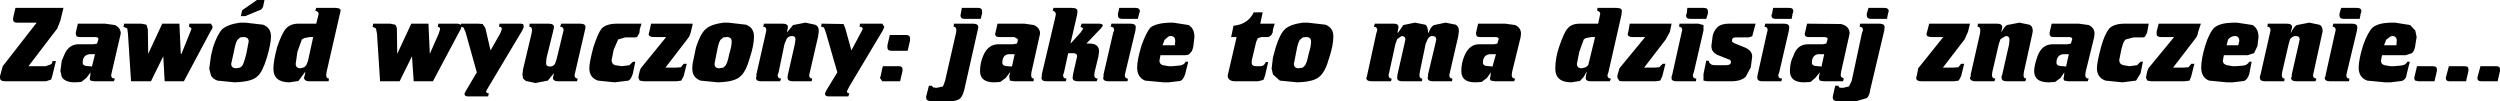 <?xml version="1.0" encoding="UTF-8" standalone="no"?>
<svg xmlns:xlink="http://www.w3.org/1999/xlink" height="14.75px" width="364.4px" xmlns="http://www.w3.org/2000/svg">
  <g transform="matrix(1.0, 0.0, 0.0, 1.0, 243.7, 5.85)">
    <path d="M97.3 -3.65 L97.3 -3.85 97.55 -4.7 99.85 -4.7 Q100.5 -4.7 100.5 -4.2 L100.4 -3.9 100.25 -3.1 97.9 -3.1 Q97.3 -3.1 97.3 -3.65 M108.55 -0.45 L108.35 0.75 108.35 0.85 Q108.2 1.65 107.85 1.9 L106.95 2.2 103.5 2.2 103.35 3.0 Q103.35 3.5 103.85 3.65 L104.75 3.8 105.25 3.8 106.3 3.7 Q106.95 3.65 107.2 3.15 L107.55 3.15 107.1 4.95 Q107.05 5.7 106.4 5.95 L104.75 6.15 103.95 6.15 101.35 5.9 Q100.1 5.45 100.1 4.0 100.1 2.85 100.75 0.75 101.45 -1.2 102.15 -1.85 102.95 -2.5 104.75 -2.55 L105.4 -2.55 107.6 -2.2 108.35 -1.4 108.55 -0.45 M104.1 -0.05 L103.8 0.75 105.6 0.75 105.65 0.1 Q105.65 -0.6 105.0 -0.6 L104.75 -0.55 104.1 -0.05 M108.2 5.5 L108.25 5.3 108.6 3.8 110.9 3.8 Q111.5 3.8 111.5 4.2 L111.5 4.5 111.15 6.0 108.85 6.0 108.35 5.9 Q108.2 5.75 108.2 5.5 M99.85 -1.4 L98.4 4.65 98.3 5.1 Q98.3 5.6 98.75 5.6 L98.7 6.0 95.95 6.0 Q95.15 6.0 95.15 5.5 L95.25 5.3 95.3 5.0 96.65 -1.05 96.75 -1.45 Q96.75 -1.95 96.3 -1.95 L96.4 -2.4 99.1 -2.4 Q99.9 -2.4 99.9 -1.9 L99.85 -1.4 M92.9 -2.55 L94.35 -2.25 Q94.85 -2.05 94.85 -1.3 L93.45 5.1 Q93.45 5.6 93.95 5.6 L93.8 6.0 91.05 6.0 Q90.25 6.0 90.25 5.5 L90.35 5.3 90.35 5.0 91.35 0.6 91.5 -0.1 Q91.5 -0.6 90.9 -0.6 90.5 -0.6 90.1 -0.15 L89.9 0.55 88.95 4.65 88.9 5.1 Q88.9 5.6 89.3 5.6 L89.25 6.0 86.5 6.0 Q85.7 6.0 85.7 5.5 L85.7 5.3 85.8 5.0 87.15 -0.95 87.25 -1.45 Q87.25 -1.95 86.8 -1.95 L86.85 -2.4 89.6 -2.4 Q90.4 -2.4 90.4 -1.9 L90.2 -1.1 90.25 -1.1 Q90.7 -2.05 91.1 -2.2 L92.9 -2.55 M115.55 3.8 Q116.1 3.8 116.1 4.2 L116.1 4.5 115.75 6.0 113.35 6.0 Q112.8 6.0 112.8 5.5 L112.85 5.3 113.25 3.8 115.55 3.8 M120.35 6.0 L118.0 6.0 Q117.4 6.0 117.4 5.5 L117.45 5.3 117.85 3.8 120.15 3.8 Q120.7 3.8 120.7 4.2 L120.7 4.5 120.35 6.0 M69.5 -2.4 L69.25 -1.05 69.0 -0.6 Q68.95 -0.4 68.6 -0.4 L67.3 -0.4 66.15 -0.1 Q65.8 0.1 65.5 1.4 L65.2 2.9 Q65.2 3.5 65.8 3.65 L66.7 3.8 67.8 3.65 68.3 3.15 68.65 3.15 68.3 4.85 67.65 5.9 65.65 6.15 63.2 5.9 Q61.95 5.45 61.95 4.1 61.95 3.25 62.55 1.0 63.05 -0.85 63.75 -1.7 64.45 -2.4 66.0 -2.4 L69.5 -2.4 M61.6 -0.95 L61.55 -0.45 60.3 4.65 60.25 5.1 Q60.25 5.6 60.75 5.6 L60.6 6.0 57.8 6.0 57.2 5.9 Q57.0 5.7 57.15 5.25 L57.2 4.7 56.65 5.5 55.85 6.1 54.9 6.15 Q52.8 6.15 52.8 4.5 52.8 3.7 53.3 2.3 53.95 0.6 55.5 0.6 L57.65 0.6 58.15 0.5 58.35 -0.15 Q58.35 -0.45 57.85 -0.45 L55.55 -0.45 Q55.05 -0.45 55.05 -0.95 L55.05 -1.1 55.35 -2.4 59.3 -2.4 60.75 -2.2 Q61.6 -1.8 61.6 -0.95 M69.1 5.5 L69.15 5.15 69.3 4.5 69.45 4.1 73.2 -0.45 71.3 -0.45 Q70.65 -0.45 70.65 -0.9 L70.65 -1.25 70.95 -2.4 77.1 -2.4 76.7 -1.2 Q76.65 -0.6 76.2 -0.1 L73.05 4.0 74.65 4.0 75.3 3.95 75.7 3.45 76.15 3.45 75.7 5.25 75.45 5.9 74.65 6.0 69.9 6.0 69.3 5.9 69.1 5.5 M57.0 2.05 Q56.05 2.2 56.05 3.3 56.05 3.8 57.0 3.8 L57.45 3.85 57.85 2.05 57.0 2.05 M50.65 -2.55 L52.1 -2.25 Q52.6 -2.05 52.6 -1.3 L52.45 -0.55 51.3 4.65 51.25 5.1 Q51.25 5.6 51.65 5.6 L51.5 6.0 48.85 6.0 Q48.05 6.0 48.05 5.5 L48.05 5.3 48.15 5.0 49.15 0.6 49.2 -0.1 Q49.2 -0.6 48.65 -0.6 L47.9 -0.15 47.65 0.55 46.7 4.65 46.65 5.1 Q46.65 5.6 47.15 5.6 L47.0 6.0 44.25 6.0 Q43.6 6.0 43.45 5.6 L43.45 5.45 43.55 5.3 43.55 5.0 44.9 -0.95 44.95 -1.45 Q44.95 -1.95 44.55 -1.95 L44.6 -2.4 47.35 -2.4 Q48.15 -2.4 48.15 -1.9 L48.0 -1.1 Q48.45 -2.0 48.85 -2.2 L50.65 -2.55 M85.5 -0.45 L85.35 0.85 84.85 1.9 83.9 2.2 80.45 2.2 80.3 3.0 Q80.3 3.5 80.9 3.65 L81.75 3.8 82.25 3.8 83.35 3.7 Q83.9 3.6 84.15 3.15 L84.5 3.15 84.15 4.95 Q83.9 5.75 83.4 5.95 L81.75 6.15 80.9 6.15 78.3 5.9 Q77.15 5.45 77.15 4.0 77.15 2.7 77.75 0.75 78.35 -1.15 79.1 -1.85 79.9 -2.5 81.75 -2.55 L82.35 -2.55 84.65 -2.2 Q85.5 -1.65 85.5 -0.45 M81.75 -0.55 Q81.25 -0.4 81.05 -0.05 L80.85 0.75 82.55 0.75 82.7 0.1 Q82.7 -0.6 82.0 -0.6 L81.75 -0.55 M-59.65 -4.05 L-60.0 -2.4 -57.9 -2.4 -58.15 -1.55 -58.2 -1.1 Q-58.45 -0.45 -59.0 -0.45 L-59.8 -0.45 -60.35 -0.3 -60.6 0.25 -61.25 3.0 -61.25 3.3 Q-61.25 3.8 -60.6 3.8 L-59.95 3.8 Q-59.45 3.8 -59.2 3.2 L-58.85 3.2 -59.3 5.15 -59.55 5.8 -60.35 6.0 -63.6 6.0 Q-64.75 6.0 -64.75 5.15 L-63.45 -0.45 -64.25 -0.45 -63.9 -2.1 Q-61.8 -2.3 -60.95 -4.05 L-59.65 -4.05 M-53.1 -2.55 L-50.5 -2.25 Q-49.35 -1.8 -49.35 -0.55 -49.35 0.75 -49.95 2.55 -50.5 4.55 -51.3 5.25 -52.0 5.95 -53.8 6.1 L-54.6 6.15 -57.15 5.9 -58.15 5.0 -58.35 4.15 -58.15 2.5 -57.75 1.05 Q-57.15 -0.9 -56.4 -1.6 -55.65 -2.3 -53.8 -2.55 L-53.1 -2.55 M-54.75 1.65 L-55.1 3.45 Q-55.1 4.1 -54.4 4.1 L-53.8 4.0 -53.6 3.8 Q-53.25 3.55 -52.95 2.0 -52.6 0.9 -52.6 0.2 -52.6 -0.45 -53.3 -0.45 L-53.8 -0.4 -54.1 -0.15 Q-54.45 0.0 -54.75 1.65 M-70.25 1.9 Q-70.35 2.2 -71.1 2.2 L-74.55 2.2 -74.7 3.0 Q-74.7 3.5 -74.2 3.65 L-73.35 3.8 -72.8 3.8 -71.75 3.7 Q-71.05 3.6 -70.9 3.15 L-70.5 3.15 -70.95 4.95 Q-71.2 5.75 -71.65 5.95 L-73.35 6.15 -74.1 6.15 -76.8 5.9 Q-77.95 5.4 -77.95 4.0 -77.95 2.85 -77.3 0.75 -76.65 -1.1 -76.0 -1.85 -75.2 -2.45 -73.35 -2.55 L-72.7 -2.55 -70.45 -2.2 Q-69.6 -1.7 -69.6 -0.45 L-69.75 0.85 Q-69.9 1.7 -70.25 1.9 M-31.5 -2.25 Q-31.05 -2.0 -31.05 -1.3 L-31.15 -0.55 -32.35 4.65 -32.45 5.1 Q-32.45 5.6 -32.0 5.6 L-32.05 6.0 -34.8 6.0 Q-35.6 6.0 -35.6 5.5 L-35.55 5.3 -35.55 5.0 -34.5 0.6 -34.35 -0.1 Q-34.35 -0.6 -34.95 -0.6 -35.35 -0.6 -35.6 -0.15 L-35.9 0.55 -36.75 4.65 -36.8 5.1 Q-36.8 5.6 -36.4 5.6 L-36.45 6.0 -39.25 6.0 Q-40.05 6.0 -40.05 5.5 L-40.0 5.0 -39.0 0.6 -38.85 -0.1 Q-38.85 -0.6 -39.4 -0.6 L-40.05 -0.15 -40.3 0.55 -41.2 4.65 -41.3 5.1 Q-41.3 5.6 -40.85 5.6 L-40.95 6.0 -43.75 6.0 Q-44.55 6.0 -44.55 5.5 L-44.45 5.3 -44.4 5.0 -43.1 -0.95 -42.95 -1.45 Q-42.95 -1.95 -43.45 -1.95 L-43.3 -2.4 -40.55 -2.4 Q-39.85 -2.4 -39.85 -1.9 L-40.0 -1.1 -39.9 -1.1 -39.15 -2.2 -37.45 -2.55 -35.95 -2.25 Q-35.55 -2.0 -35.55 -1.1 L-35.45 -1.1 Q-35.15 -2.0 -34.65 -2.2 L-33.0 -2.55 -31.5 -2.25 M-86.65 -4.2 L-86.7 -3.7 -87.65 0.4 -87.65 0.5 -86.2 -1.1 -85.8 -1.7 -86.2 -1.95 -86.05 -2.4 -83.5 -2.4 Q-82.95 -2.4 -82.95 -2.1 L-83.2 -1.75 -85.35 0.5 -84.9 0.5 Q-83.5 0.5 -83.5 1.65 L-83.6 2.4 -84.15 4.65 -84.2 5.1 Q-84.2 5.6 -83.7 5.6 L-83.85 6.0 -86.55 6.0 Q-87.35 6.0 -87.35 5.5 L-87.3 5.0 -86.8 2.8 -86.7 2.35 Q-86.7 1.9 -87.3 1.9 L-88.0 1.9 -88.6 4.65 -88.75 5.1 Q-88.75 5.6 -88.25 5.6 L-88.35 6.0 -91.1 6.0 Q-91.9 6.0 -91.9 5.5 L-91.85 5.3 -91.85 5.0 -89.9 -3.25 -89.8 -3.75 Q-89.8 -4.15 -90.25 -4.3 L-90.15 -4.7 -87.45 -4.7 Q-86.65 -4.7 -86.65 -4.2 M-80.15 -3.1 Q-80.75 -3.1 -80.75 -3.65 L-80.75 -3.85 -80.55 -4.7 -78.2 -4.7 Q-77.55 -4.7 -77.55 -4.2 L-77.65 -3.9 -77.85 -3.1 -80.15 -3.1 M-103.7 -3.65 L-103.65 -3.85 -103.5 -4.7 -101.1 -4.7 Q-100.55 -4.7 -100.55 -4.2 L-100.55 -3.9 -100.75 -3.1 -103.15 -3.1 Q-103.7 -3.1 -103.7 -3.65 M-95.5 0.5 Q-95.35 0.35 -95.35 -0.15 L-95.85 -0.45 -98.1 -0.45 Q-98.65 -0.45 -98.65 -0.95 L-98.6 -1.1 -98.3 -2.4 -94.4 -2.4 -93.0 -2.2 Q-92.1 -1.8 -92.1 -0.95 L-93.35 4.65 -93.4 5.1 Q-93.4 5.6 -93.0 5.6 L-93.05 6.0 -95.85 6.0 -96.5 5.9 -96.6 5.25 -96.45 4.7 -96.5 4.7 -97.1 5.5 -97.9 6.1 -98.8 6.15 Q-100.85 6.15 -100.85 4.5 -100.85 3.35 -100.4 2.3 -99.7 0.6 -98.15 0.6 L-96.0 0.6 -95.5 0.5 M-101.2 -1.4 L-103.15 7.25 Q-103.4 8.15 -103.7 8.45 -104.15 8.9 -105.2 8.9 L-107.9 8.9 Q-108.7 8.9 -108.7 8.4 L-108.7 8.2 -108.3 6.65 -107.9 6.65 -107.65 6.9 -107.15 6.95 -106.25 6.75 -105.95 5.95 -104.35 -1.05 -104.3 -1.45 Q-104.3 -1.95 -104.7 -1.95 L-104.65 -2.4 -101.9 -2.4 Q-101.1 -2.4 -101.1 -1.9 L-101.2 -1.4 M-96.75 3.8 L-96.2 3.85 -95.8 2.05 -96.75 2.05 Q-97.6 2.2 -97.6 3.3 -97.6 3.8 -96.75 3.8 M-111.05 0.05 L-111.4 1.55 -113.8 1.55 Q-114.35 1.55 -114.35 1.05 L-114.35 0.75 -114.0 -0.75 -111.65 -0.75 Q-111.05 -0.75 -111.05 -0.25 L-111.05 0.05 M-73.35 -0.55 L-73.95 -0.05 -74.25 0.75 -72.45 0.75 -72.4 0.1 Q-72.4 -0.6 -73.1 -0.6 L-73.35 -0.55 M-81.3 -1.45 Q-81.3 -1.95 -81.8 -1.95 L-81.7 -2.4 -78.95 -2.4 Q-78.15 -2.4 -78.15 -1.9 L-78.2 -1.4 -79.65 4.65 -79.75 5.1 Q-79.75 5.6 -79.3 5.6 L-79.35 6.0 -82.1 6.0 Q-82.9 6.0 -82.9 5.5 L-82.85 5.3 -82.85 5.0 -81.45 -1.05 -81.3 -1.45 M31.5 -3.9 L31.35 -3.1 29.0 -3.1 Q28.4 -3.1 28.4 -3.65 L28.4 -3.85 28.65 -4.7 30.95 -4.7 Q31.6 -4.7 31.6 -4.2 L31.5 -3.9 M17.45 -3.1 L15.1 -3.1 Q14.5 -3.1 14.5 -3.65 L14.6 -3.85 14.75 -4.7 17.1 -4.7 Q17.7 -4.7 17.7 -4.2 L17.6 -3.9 17.45 -3.1 M27.45 -2.4 L30.2 -2.4 Q31.0 -2.4 31.0 -1.9 L30.95 -1.4 28.9 7.25 Q28.8 8.1 28.4 8.45 L26.85 8.9 24.25 8.9 Q23.45 8.9 23.45 8.4 L23.45 8.2 23.8 6.65 24.25 6.65 24.4 6.9 24.65 6.95 24.95 6.95 25.8 6.75 26.2 5.95 27.7 -1.05 27.85 -1.45 Q27.85 -1.95 27.35 -1.95 L27.45 -2.4 M25.1 -2.2 Q25.9 -1.8 25.9 -0.95 L24.65 4.65 24.6 5.1 24.65 5.35 25.05 5.6 24.95 6.0 22.15 6.0 21.55 5.9 Q21.35 5.55 21.45 5.25 L21.55 4.7 20.9 5.5 20.2 6.1 19.25 6.15 Q17.2 6.15 17.2 4.5 17.2 3.2 17.7 2.3 18.25 0.6 19.85 0.6 L22.0 0.6 22.5 0.5 22.7 -0.15 Q22.7 -0.45 22.15 -0.45 L19.9 -0.45 Q19.35 -0.45 19.35 -0.95 L19.4 -1.1 19.7 -2.4 24.65 -2.35 25.1 -2.2 M21.3 2.05 Q20.4 2.2 20.4 3.3 20.4 3.8 21.3 3.8 L21.8 3.85 22.2 2.05 21.3 2.05 M17.05 -1.4 L15.65 4.65 15.5 5.1 Q15.5 5.6 16.05 5.6 L15.95 6.0 13.2 6.0 Q12.45 6.0 12.45 5.5 L12.45 5.3 12.5 5.0 13.85 -1.05 13.95 -1.45 Q13.95 -1.95 13.5 -1.95 L13.6 -2.4 16.3 -2.4 Q17.1 -2.4 17.1 -1.9 L17.05 -1.4 M11.15 -0.4 L9.25 -0.4 Q8.75 -0.4 8.75 0.1 8.75 0.35 9.35 0.55 L10.7 1.1 Q11.7 1.55 11.7 2.4 L11.5 3.95 10.75 5.35 Q10.05 6.0 8.6 6.0 L5.15 6.0 4.6 5.9 4.6 4.95 5.0 3.0 5.35 3.0 Q5.5 3.65 6.25 3.65 L7.9 3.65 Q8.6 3.65 8.6 3.2 8.6 2.85 8.25 2.8 L6.75 2.2 Q5.75 1.8 5.75 0.85 L5.95 -0.7 Q6.15 -1.4 6.6 -1.85 7.15 -2.4 8.3 -2.4 L12.2 -2.4 11.7 -0.55 11.15 -0.4 M42.65 -0.1 L39.5 4.0 41.1 4.0 41.75 3.95 42.15 3.45 42.6 3.45 42.15 5.25 41.8 5.9 41.1 6.0 36.4 6.0 Q35.6 6.0 35.6 5.5 L35.7 5.15 35.9 4.1 39.55 -0.45 37.85 -0.45 Q37.1 -0.45 37.1 -0.9 L37.2 -1.25 37.5 -2.4 43.45 -2.4 43.15 -1.2 42.65 -0.1 M-7.35 -3.7 L-9.25 4.65 -9.4 5.1 Q-9.4 5.6 -8.9 5.6 L-9.05 6.0 -11.75 6.0 Q-12.5 6.0 -12.55 5.65 L-12.55 5.35 -12.5 5.0 -12.4 4.65 -12.4 4.6 -12.55 4.8 -12.85 5.35 -13.4 5.95 -14.65 6.15 Q-17.0 6.15 -17.0 4.15 -17.0 2.6 -16.45 1.0 -15.7 -1.2 -15.2 -1.7 -14.65 -2.4 -13.4 -2.4 L-10.75 -2.4 -10.45 -3.85 Q-10.45 -4.15 -10.9 -4.3 L-10.85 -4.7 -8.1 -4.7 -7.65 -4.65 Q-7.3 -4.55 -7.3 -4.3 L-7.35 -3.7 M2.15 -3.85 L2.25 -4.7 4.65 -4.7 Q5.25 -4.7 5.25 -4.2 L5.25 -3.9 5.0 -3.1 2.65 -3.1 Q2.05 -3.1 2.05 -3.65 L2.15 -3.85 M-11.75 -0.45 L-12.55 -0.3 -12.85 -0.1 -13.5 1.7 -13.85 3.45 Q-13.85 4.1 -13.15 4.1 L-12.55 3.95 -12.2 3.65 -11.2 -0.45 -11.75 -0.45 M-22.85 -2.2 Q-22.0 -1.8 -22.0 -0.95 L-22.05 -0.45 -23.3 4.65 -23.35 5.1 Q-23.35 5.6 -22.85 5.6 L-23.0 6.0 -25.75 6.0 -26.4 5.9 Q-26.6 5.7 -26.45 5.25 L-26.4 4.7 -26.95 5.5 -27.75 6.1 -28.7 6.15 Q-30.7 6.15 -30.7 4.5 -30.7 3.35 -30.25 2.3 -29.55 0.6 -28.1 0.6 L-25.9 0.6 -25.45 0.5 -25.25 -0.15 Q-25.25 -0.45 -25.75 -0.45 L-28.05 -0.45 Q-28.55 -0.45 -28.55 -0.95 L-28.55 -1.1 -28.25 -2.4 -24.3 -2.4 -22.85 -2.2 M-26.6 3.8 L-26.15 3.85 -25.65 2.05 -26.6 2.05 Q-27.55 2.2 -27.55 3.3 -27.55 3.8 -26.6 3.8 M4.6 -1.4 L3.2 4.65 3.05 5.1 Q3.05 5.6 3.55 5.6 L3.5 6.0 0.75 6.0 Q-0.05 6.0 -0.05 5.6 L-0.05 5.3 0.05 5.0 1.4 -1.05 1.5 -1.45 Q1.5 -1.95 1.05 -1.95 L1.1 -2.4 3.85 -2.4 4.6 -2.2 4.6 -1.4 M-0.3 -1.2 L-0.9 -0.1 -4.05 4.0 -2.5 4.0 -1.85 3.95 -1.35 3.45 -0.95 3.45 -1.4 5.25 -1.7 5.9 -2.4 6.0 -7.25 6.0 -7.65 5.95 -7.95 5.5 -7.95 5.15 -7.65 4.1 -3.9 -0.45 -5.7 -0.45 Q-6.45 -0.45 -6.45 -0.9 L-6.35 -1.25 -6.15 -2.4 -0.05 -2.4 -0.3 -1.2 M-205.15 -5.85 L-205.35 -4.9 Q-205.55 -4.4 -205.9 -4.35 L-207.95 -3.5 -208.6 -3.5 -208.4 -4.35 -206.25 -5.85 -205.15 -5.85 M-197.6 -4.7 L-194.85 -4.7 Q-194.05 -4.7 -194.05 -4.3 L-196.1 4.65 -196.15 5.1 Q-196.15 5.6 -195.75 5.6 L-195.8 6.0 -198.6 6.0 Q-199.2 6.0 -199.35 5.65 L-199.4 5.5 -199.35 5.35 -199.25 5.0 -199.2 4.65 -199.2 4.6 -200.2 5.95 -201.5 6.15 Q-203.85 6.15 -203.85 4.15 -203.85 3.05 -203.3 1.0 -202.6 -1.05 -202.0 -1.7 -201.35 -2.4 -200.2 -2.4 L-197.6 -2.4 -197.25 -3.85 Q-197.25 -4.15 -197.75 -4.3 L-197.6 -4.7 M-217.35 2.0 L-217.25 2.0 -215.8 -1.6 Q-215.8 -1.85 -216.15 -1.95 L-216.1 -2.4 -212.95 -2.4 -212.7 -1.95 -212.8 -1.6 -212.95 -1.4 -216.9 6.0 -219.7 6.0 -219.9 2.35 -221.7 6.0 -224.6 6.0 -225.05 -0.95 -225.15 -1.7 -225.7 -1.95 -225.6 -2.4 -223.1 -2.4 -222.35 -2.25 -222.15 -1.55 -222.1 2.0 -220.05 -2.4 -217.55 -2.4 -217.35 2.0 M-226.1 -0.95 L-227.4 4.65 -227.5 5.1 Q-227.5 5.6 -226.95 5.6 L-227.1 6.0 -229.95 6.0 -230.5 5.9 Q-230.7 5.7 -230.55 5.25 L-230.5 4.7 -231.1 5.5 -231.85 6.1 -232.8 6.15 Q-234.25 6.15 -234.7 5.35 L-234.9 4.5 -234.7 3.0 -234.4 2.3 Q-233.75 0.6 -232.25 0.6 L-230.05 0.6 -229.55 0.5 -229.35 -0.15 Q-229.35 -0.45 -229.85 -0.45 L-232.15 -0.45 Q-232.65 -0.45 -232.65 -0.95 L-232.65 -1.1 -232.35 -2.4 -228.4 -2.4 -226.95 -2.2 Q-226.1 -1.8 -226.1 -0.95 M-230.7 2.05 Q-231.65 2.2 -231.65 3.3 -231.65 3.8 -230.7 3.8 L-230.3 3.85 -229.85 2.05 -230.7 2.05 M-198.05 -0.45 L-198.55 -0.45 -199.35 -0.3 -199.7 -0.1 -200.35 1.7 -200.6 3.45 Q-200.6 4.1 -199.9 4.1 L-199.35 3.95 -199.05 3.65 -198.8 3.0 -198.05 -0.45 M-207.45 0.2 Q-207.45 -0.45 -208.2 -0.45 L-208.7 -0.4 -208.95 -0.15 Q-209.3 0.0 -209.6 1.65 L-210.0 3.45 Q-210.0 4.1 -209.25 4.1 L-208.7 4.0 -208.45 3.8 Q-208.2 3.6 -207.8 2.0 L-207.45 0.2 M-205.35 -2.25 Q-204.2 -1.8 -204.2 -0.55 -204.2 0.5 -204.8 2.55 -205.45 4.65 -206.15 5.25 -206.85 5.95 -208.7 6.1 L-209.5 6.15 -212.0 5.9 Q-212.7 5.65 -212.95 5.15 L-213.2 4.15 -212.95 2.3 -212.65 1.05 Q-212.0 -0.9 -211.3 -1.6 -210.5 -2.3 -208.7 -2.55 L-207.95 -2.55 -205.35 -2.25 M-241.45 -4.7 L-234.45 -4.7 -234.9 -2.85 -235.35 -1.7 -239.55 3.8 -237.05 3.8 -236.35 3.55 Q-236.1 3.5 -236.05 3.05 L-235.55 3.05 -236.05 5.1 -236.25 5.75 -237.0 6.0 -242.9 6.0 Q-243.7 6.0 -243.7 5.5 L-243.7 5.25 -243.3 3.8 -238.35 -2.55 -241.25 -2.55 Q-241.8 -2.55 -241.8 -3.05 L-241.75 -3.4 -241.45 -4.7 M-133.8 -0.55 Q-133.8 0.75 -134.4 2.55 -134.95 4.55 -135.75 5.25 -136.45 5.95 -138.25 6.1 L-139.05 6.15 -141.6 5.9 Q-142.6 5.5 -142.75 4.6 L-142.8 4.15 -142.75 3.45 -142.25 1.05 Q-141.6 -0.95 -140.85 -1.6 -140.1 -2.3 -138.25 -2.55 L-137.55 -2.55 -134.95 -2.25 Q-133.8 -1.8 -133.8 -0.55 M-132.35 -2.4 L-129.65 -2.4 Q-128.85 -2.4 -128.85 -1.9 L-129.0 -1.1 -128.1 -2.2 -126.3 -2.55 -124.9 -2.25 Q-124.35 -2.05 -124.35 -1.3 L-124.45 -0.55 -125.65 4.65 -125.75 5.1 Q-125.75 5.6 -125.3 5.6 L-125.4 6.0 -128.1 6.0 Q-128.9 6.0 -128.9 5.5 L-128.9 5.3 -128.85 5.0 -127.85 0.6 -127.75 -0.1 Q-127.75 -0.6 -128.25 -0.6 -128.8 -0.6 -129.05 -0.15 L-129.35 0.55 -130.2 4.65 -130.35 5.1 Q-130.35 5.6 -129.85 5.6 L-130.0 6.0 -132.75 6.0 Q-133.5 6.0 -133.5 5.5 L-133.45 5.3 -133.45 5.0 -132.1 -0.95 -132.0 -1.45 Q-132.0 -1.95 -132.45 -1.95 L-132.35 -2.4 M-139.2 1.65 L-139.55 3.45 Q-139.55 4.1 -138.85 4.1 L-138.25 4.0 -138.05 3.8 Q-137.7 3.55 -137.4 2.0 -137.05 0.9 -137.05 0.2 -137.05 -0.45 -137.75 -0.45 L-138.25 -0.4 -138.55 -0.15 Q-138.9 0.0 -139.2 1.65 M-143.55 -0.1 L-146.7 4.0 -145.1 4.0 -144.45 3.95 -144.05 3.45 -143.6 3.45 -144.05 5.25 -144.4 5.9 -145.1 6.0 -149.85 6.0 -150.45 5.9 -150.65 5.5 -150.6 5.15 -150.45 4.5 -150.3 4.1 -146.6 -0.45 -148.4 -0.45 Q-149.15 -0.45 -149.15 -0.9 L-149.05 -1.25 -148.8 -2.4 -142.75 -2.4 -142.75 -2.25 -143.0 -1.2 Q-143.15 -0.55 -143.55 -0.1 M-151.15 -0.4 L-152.55 -0.4 -153.6 -0.1 -154.25 1.4 -154.55 2.9 Q-154.55 3.5 -154.05 3.65 L-153.05 3.8 -151.95 3.65 -151.45 3.15 -151.1 3.15 -151.45 4.85 Q-151.7 5.7 -152.1 5.9 L-154.1 6.15 -156.55 5.9 Q-157.8 5.45 -157.8 4.1 -157.8 3.25 -157.2 1.0 -156.5 -1.1 -156.0 -1.7 -155.3 -2.4 -153.75 -2.4 L-150.2 -2.4 -150.45 -1.55 -150.5 -1.05 -150.75 -0.6 Q-150.8 -0.4 -151.15 -0.4 M-115.0 -1.45 L-119.9 6.75 -120.25 7.45 Q-120.25 7.75 -119.9 7.75 L-120.05 8.2 -122.95 8.2 Q-123.45 8.2 -123.45 7.8 L-123.3 7.4 -121.65 4.7 -123.35 -1.2 -123.6 -1.85 -124.0 -1.95 -123.95 -2.4 -120.75 -2.35 -120.5 -1.75 -119.6 1.5 -117.95 -1.6 Q-117.95 -1.95 -118.4 -1.95 L-118.35 -2.4 -115.1 -2.4 -114.8 -1.95 -115.0 -1.45 M-112.15 4.5 L-112.5 6.0 -115.1 6.0 -115.45 5.5 -115.35 5.3 -115.1 4.1 -115.0 3.8 -112.7 3.8 Q-112.15 3.8 -112.15 4.2 L-112.15 4.5 M-172.95 -1.75 L-172.2 1.5 -170.8 -0.95 -170.55 -1.6 Q-170.55 -1.95 -170.95 -1.95 L-170.9 -2.4 -167.8 -2.4 -167.45 -2.35 -167.35 -1.95 -167.45 -1.7 -167.55 -1.45 -172.45 6.75 -172.85 7.45 Q-172.85 7.75 -172.45 7.75 L-172.55 8.2 -175.5 8.2 Q-176.0 8.2 -176.0 7.8 L-175.8 7.4 -174.2 4.7 -175.85 -1.2 -176.15 -1.85 -176.45 -1.95 -176.5 -1.7 -180.6 6.0 -183.4 6.0 -183.65 2.35 -185.45 6.0 -188.3 6.0 -188.75 -0.95 -188.9 -1.7 -189.4 -1.95 -189.3 -2.4 -186.8 -2.4 -186.1 -2.25 Q-185.85 -2.0 -185.85 -1.55 L-185.8 2.0 -183.75 -2.4 -181.25 -2.4 -181.05 2.0 -179.75 -0.95 -179.55 -1.6 Q-179.55 -1.9 -179.9 -1.95 L-179.8 -2.4 -176.95 -2.4 -176.5 -2.25 -176.5 -2.4 -174.0 -2.4 -173.35 -2.35 -172.95 -1.75 M-162.05 -1.95 L-161.9 -2.4 -159.15 -2.4 Q-158.35 -2.4 -158.35 -1.9 L-158.45 -1.4 -159.85 4.65 -159.95 5.1 Q-159.95 5.6 -159.5 5.6 L-159.6 6.0 -162.3 6.0 Q-163.1 6.0 -163.1 5.5 L-162.95 4.8 -163.85 5.9 -165.65 6.25 -167.05 5.95 -167.45 5.6 -167.55 5.0 -167.45 4.2 -166.2 -1.05 -166.15 -1.45 Q-166.15 -1.95 -166.55 -1.95 L-166.5 -2.4 -163.75 -2.4 Q-162.95 -2.4 -162.95 -1.9 L-163.05 -1.4 -164.05 2.65 -164.1 3.35 Q-164.1 3.85 -163.55 3.85 -163.05 3.85 -162.8 3.45 L-162.55 2.7 -161.55 -1.45 Q-161.55 -1.95 -162.05 -1.95" fill="#000000" fill-rule="evenodd" stroke="none"/>
  </g>
</svg>
